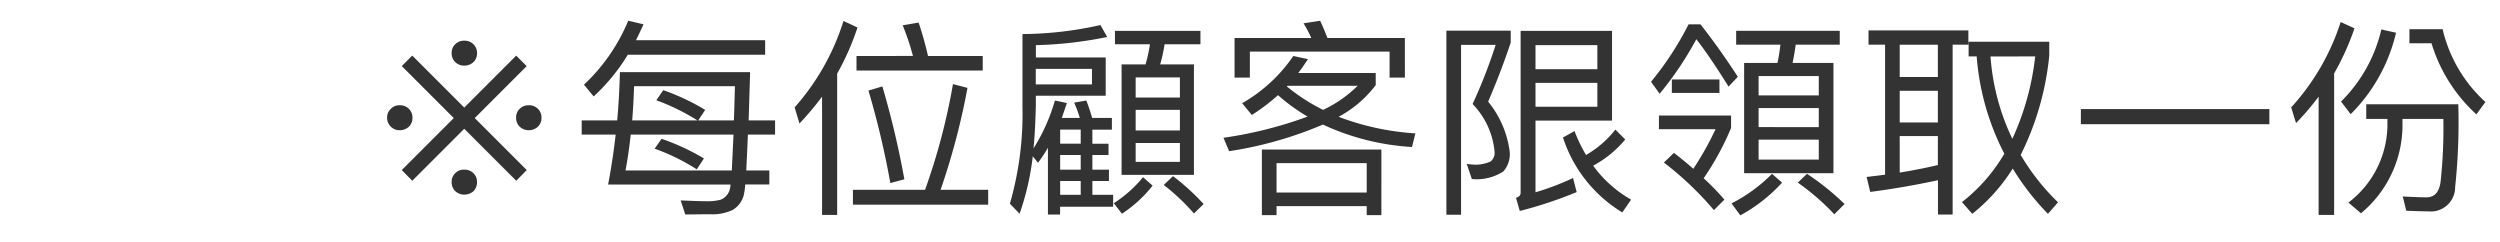 <svg xmlns="http://www.w3.org/2000/svg" width="155" height="15" viewBox="0 0 155 15">
  <g id="gwp_notice_02" transform="translate(-868 -1316)">
    <path id="gwp_notice_02-2" data-name="gwp_notice_02" d="M-59.67-9.477a.744.744,0,0,0-.559.221.707.707,0,0,0-.221.559.735.735,0,0,0,.221.546.8.8,0,0,0,.559.221.829.829,0,0,0,.572-.221.745.745,0,0,0,.221-.546.754.754,0,0,0-.221-.559A.774.774,0,0,0-59.67-9.477Zm-3.224.923-.65.65L-60.32-4.68l-3.224,3.224.65.663,3.224-3.224,3.224,3.224.65-.663L-59.02-4.68-55.8-7.9l-.65-.65L-59.67-5.33Zm-.78,3.081a.7.7,0,0,0-.546.221.717.717,0,0,0-.234.559.748.748,0,0,0,.234.546.745.745,0,0,0,.546.221.829.829,0,0,0,.572-.221.745.745,0,0,0,.221-.546.754.754,0,0,0-.221-.559A.754.754,0,0,0-63.674-5.473Zm8,0a.744.744,0,0,0-.559.221.707.707,0,0,0-.221.559.735.735,0,0,0,.221.546.8.8,0,0,0,.559.221.829.829,0,0,0,.572-.221.745.745,0,0,0,.221-.546.754.754,0,0,0-.221-.559A.754.754,0,0,0-55.679-5.473ZM-59.67-1.482a.744.744,0,0,0-.559.221A.707.707,0,0,0-60.45-.7a.735.735,0,0,0,.221.546.8.8,0,0,0,.559.221A.882.882,0,0,0-59.1-.143.8.8,0,0,0-58.877-.7a.754.754,0,0,0-.221-.559A.774.774,0,0,0-59.67-1.482Zm10.14-7.124h8.515v-.9h-8.008c.156-.312.312-.65.468-.988l-.949-.221a11.4,11.4,0,0,1-2.743,3.965l.6.728A11.867,11.867,0,0,0-49.53-8.606Zm2.093,5.213-.429.611A12.809,12.809,0,0,1-45.253-1.5l.442-.676A13.945,13.945,0,0,0-47.437-3.393ZM-50.752-.559h7.592a1.865,1.865,0,0,1-.065.364.97.97,0,0,1-.533.572,3.059,3.059,0,0,1-.819.1c-.494,0-1.053-.026-1.677-.052l.286.871c.572,0,1.092-.013,1.534-.013a2.908,2.908,0,0,0,1.417-.273A1.513,1.513,0,0,0-42.341.1a4.382,4.382,0,0,0,.091-.663h1.495V-1.43h-1.43c.026-.572.065-1.313.1-2.223H-40.4v-.884h-1.638l.091-2.99h-8.073c-.026,1-.078,2-.169,2.99h-2.2v.884h2.106C-50.4-2.613-50.557-1.573-50.752-.559Zm7.67-.871h-6.591c.13-.676.234-1.417.325-2.223h6.37C-43.017-2.743-43.056-2-43.082-1.43Zm-6.175-3.107c.052-.663.091-1.365.117-2.119h6.253c-.026.767-.039,1.469-.065,2.119h-2.21l.429-.65a13.7,13.7,0,0,0-2.6-1.222l-.429.624a13.569,13.569,0,0,1,2.548,1.248Zm13.1-6.162a14.686,14.686,0,0,1-3.029,5.356l.3,1a18.655,18.655,0,0,0,1.4-1.664V1.326h.936V-7.436a16.171,16.171,0,0,0,1.261-2.86Zm.806,2.171v.9h7.826v-.9h-3.393A20.568,20.568,0,0,0-31.5-10.6l-.988.169a15.438,15.438,0,0,1,.637,1.9Zm-.221,8.294V.689h8.385V-.234h-2.951A43.36,43.36,0,0,0-28.47-6.552l-.9-.234A39.108,39.108,0,0,1-31.1-.234Zm1.82-6.409-.858.26A52.691,52.691,0,0,1-33.254-.65l.871-.234A54.91,54.91,0,0,0-33.748-6.643Zm10.27,3.8V1.3h.754V.819h3.289V.078h-1.287V-.78h1.027v-.7h-1.027v-.91h1v-.7h-1v-.871h1.209v-.728h-1.222c-.117-.39-.234-.754-.364-1.079l-.754.13a8.045,8.045,0,0,1,.351.949H-22.62c.1-.3.208-.611.312-.923l-.741-.156A11.553,11.553,0,0,1-24.375-2.8c.078-.806.117-1.677.143-2.613v-.65H-19.9V-8.437h-4.329V-9.2a24.752,24.752,0,0,0,4.42-.507l-.416-.741a22.469,22.469,0,0,1-4.836.559v4.485a20.076,20.076,0,0,1-.78,6.032l.6.624a16.235,16.235,0,0,0,.819-3.562l.325.4A8.363,8.363,0,0,0-23.478-2.847Zm-.754-3.926v-.962h3.484v.962ZM-22.724.078V-.78h1.274V.078Zm1.274-1.56h-1.274v-.91h1.274Zm0-1.612h-1.274v-.871h1.274Zm2.535-4.914v6.851h4.485V-8.008h-2.093a9.663,9.663,0,0,0,.273-1.248h2.223v-.832h-5.3v.832h2.171a9.663,9.663,0,0,1-.273,1.248ZM-15.3-1.963h-2.743v-1.17H-15.3Zm-2.743-1.95V-5.187H-15.3v1.274Zm0-2.041V-7.2H-15.3v1.248Zm.455,4.94A7.744,7.744,0,0,1-19.4.6l.507.65a7.875,7.875,0,0,0,1.9-1.742Zm1.859-.065-.572.546A13.185,13.185,0,0,1-14.43,1.235l.6-.585A13.938,13.938,0,0,0-15.73-1.079ZM-2.808-2.73h-7.41V1.339h.91V.78h5.59v.559h.91Zm-6.5,2.665v-1.82h5.59v1.82Zm1.04-8.463A9.633,9.633,0,0,1-11.44-5.6l.6.728A12.347,12.347,0,0,0-9.217-6.1,11.775,11.775,0,0,0-7.384-4.771,25.463,25.463,0,0,1-12.6-3.458l.351.832A23.87,23.87,0,0,0-6.435-4.277,15.153,15.153,0,0,0-.91-2.886L-.7-3.731A16.167,16.167,0,0,1-5.46-4.758a7.109,7.109,0,0,0,2.3-1.963v-.754h-4.8c.208-.273.4-.559.6-.858Zm1.846,3.341A11.684,11.684,0,0,1-8.671-6.643l.039-.039h4.355A7.784,7.784,0,0,1-6.422-5.187Zm5.07-4.459h-4.8c-.156-.39-.3-.754-.455-1.066l-1.027.156a8.431,8.431,0,0,1,.481.91h-4.758v2.457h.949V-8.8H-2.3v1.612h.949ZM1.222-10.1V1.313h.91V-9.217H4.277a32.183,32.183,0,0,1-1.43,3.666A4.89,4.89,0,0,1,4.212-2.574a.69.69,0,0,1-.247.585,2.307,2.307,0,0,1-.975.2,4.772,4.772,0,0,1-.507-.052L2.8-.9a3.055,3.055,0,0,0,1.95-.468,1.61,1.61,0,0,0,.4-1.209,6.1,6.1,0,0,0-1.339-3.12q.819-1.911,1.4-3.666V-10.1ZM6.747-6.864h3.835v1.482H6.747Zm3.835-.845H6.747V-9.2h3.835ZM11.7-3.965A6.3,6.3,0,0,1,9.88-2.392a9.777,9.777,0,0,1-.715-1.482l-.715.4A8.5,8.5,0,0,0,12.129,1.17l.546-.793a7.417,7.417,0,0,1-2.353-2.106,6.641,6.641,0,0,0,1.989-1.625ZM6.747-4.524h4.745v-5.564H5.824V-.039c0,.143-.1.247-.286.3l.234.819A25.878,25.878,0,0,0,9.3-.091L9.074-.962a16.4,16.4,0,0,1-2.327.884Zm16.835,3.3-.572.546a14.572,14.572,0,0,1,2.262,1.963L25.909.65A15.845,15.845,0,0,0,23.582-1.222Zm-4.394-8.866v.858h2.743A11.368,11.368,0,0,1,21.749-8.1H19.682v6.838H25.22V-8.1H22.685q.117-.546.195-1.131h2.73v-.858ZM24.31-2.106H20.579V-3.341H24.31ZM20.579-4.121V-5.3H24.31v1.183Zm0-1.963v-1.2H24.31v1.2Zm.832,4.862A9.773,9.773,0,0,1,18.9.611l.546.741A9.95,9.95,0,0,0,22.035-.676Zm-5.174-9.269A19.391,19.391,0,0,1,13.91-6.929l.533.741a20.493,20.493,0,0,0,2.275-3.38c.572.728,1.235,1.716,2,2.938l.572-.611c-.741-1.144-1.508-2.223-2.314-3.25ZM14.4-4.836v.845h3.51a19.264,19.264,0,0,1-1.378,2.457c-.364-.325-.767-.65-1.2-.988l-.624.6A20.146,20.146,0,0,1,17.81,1.027l.65-.65A15.253,15.253,0,0,0,17.173-.949a16.945,16.945,0,0,0,1.7-3.12v-.767ZM15.2-7.072v.832h2.951v-.832Zm12.194-3.042v.884h1.027v8.06c-.364.052-.754.091-1.144.143L27.5-.1c1.482-.195,2.886-.442,4.2-.728V1.3h.91V-9.23h.975v-.884ZM29.328-1.3V-3.562h2.366v1.794C30.927-1.586,30.134-1.43,29.328-1.3Zm0-3.107V-6.37h2.366v1.963Zm0-2.821v-2h2.366v2Zm8.4-1.274a16.542,16.542,0,0,1-1.417,5.109A14.125,14.125,0,0,1,34.957-8.5ZM35.815-2.47a10.572,10.572,0,0,1-2.626,3l.637.728a11.1,11.1,0,0,0,2.509-2.808,15.723,15.723,0,0,0,2.184,2.808l.624-.715a13.8,13.8,0,0,1-2.314-2.938A17.628,17.628,0,0,0,38.6-8.554v-.858h-5v.91H34.1A15.712,15.712,0,0,0,35.815-2.47ZM40.56-5.239V-4.3H52.247v-.936Zm16.107-5.395A14.326,14.326,0,0,1,53.6-5.343l.3.975a16.688,16.688,0,0,0,1.4-1.638V1.326h.962V-7.449a15.96,15.96,0,0,0,1.261-2.795Zm7.293,5.1H58.253v.91h1.313v.468A6.1,6.1,0,0,1,57.148.559l.78.663A7.1,7.1,0,0,0,60.5-4.16v-.468h2.535A31.194,31.194,0,0,1,62.868-.78C62.79-.1,62.5.234,61.984.234c-.416,0-.91-.026-1.469-.052l.221.884c.65.026,1.1.039,1.378.039A1.505,1.505,0,0,0,63.765-.4,37.921,37.921,0,0,0,63.96-5.538Zm-3.029-4.654v.871H62.3a9.779,9.779,0,0,0,2.782,4.407l.559-.767a8.789,8.789,0,0,1-2.652-4.511Zm-1.742.013a9.2,9.2,0,0,1-2.5,4.472l.6.78A10.465,10.465,0,0,0,60.1-9.971Z" transform="translate(956.454 1328)" fill="#333"/>
    <rect id="長方形_7951" data-name="長方形 7951" width="155" height="15" transform="translate(868 1316)" fill="none" opacity="0.428"/>
  </g>
</svg>
